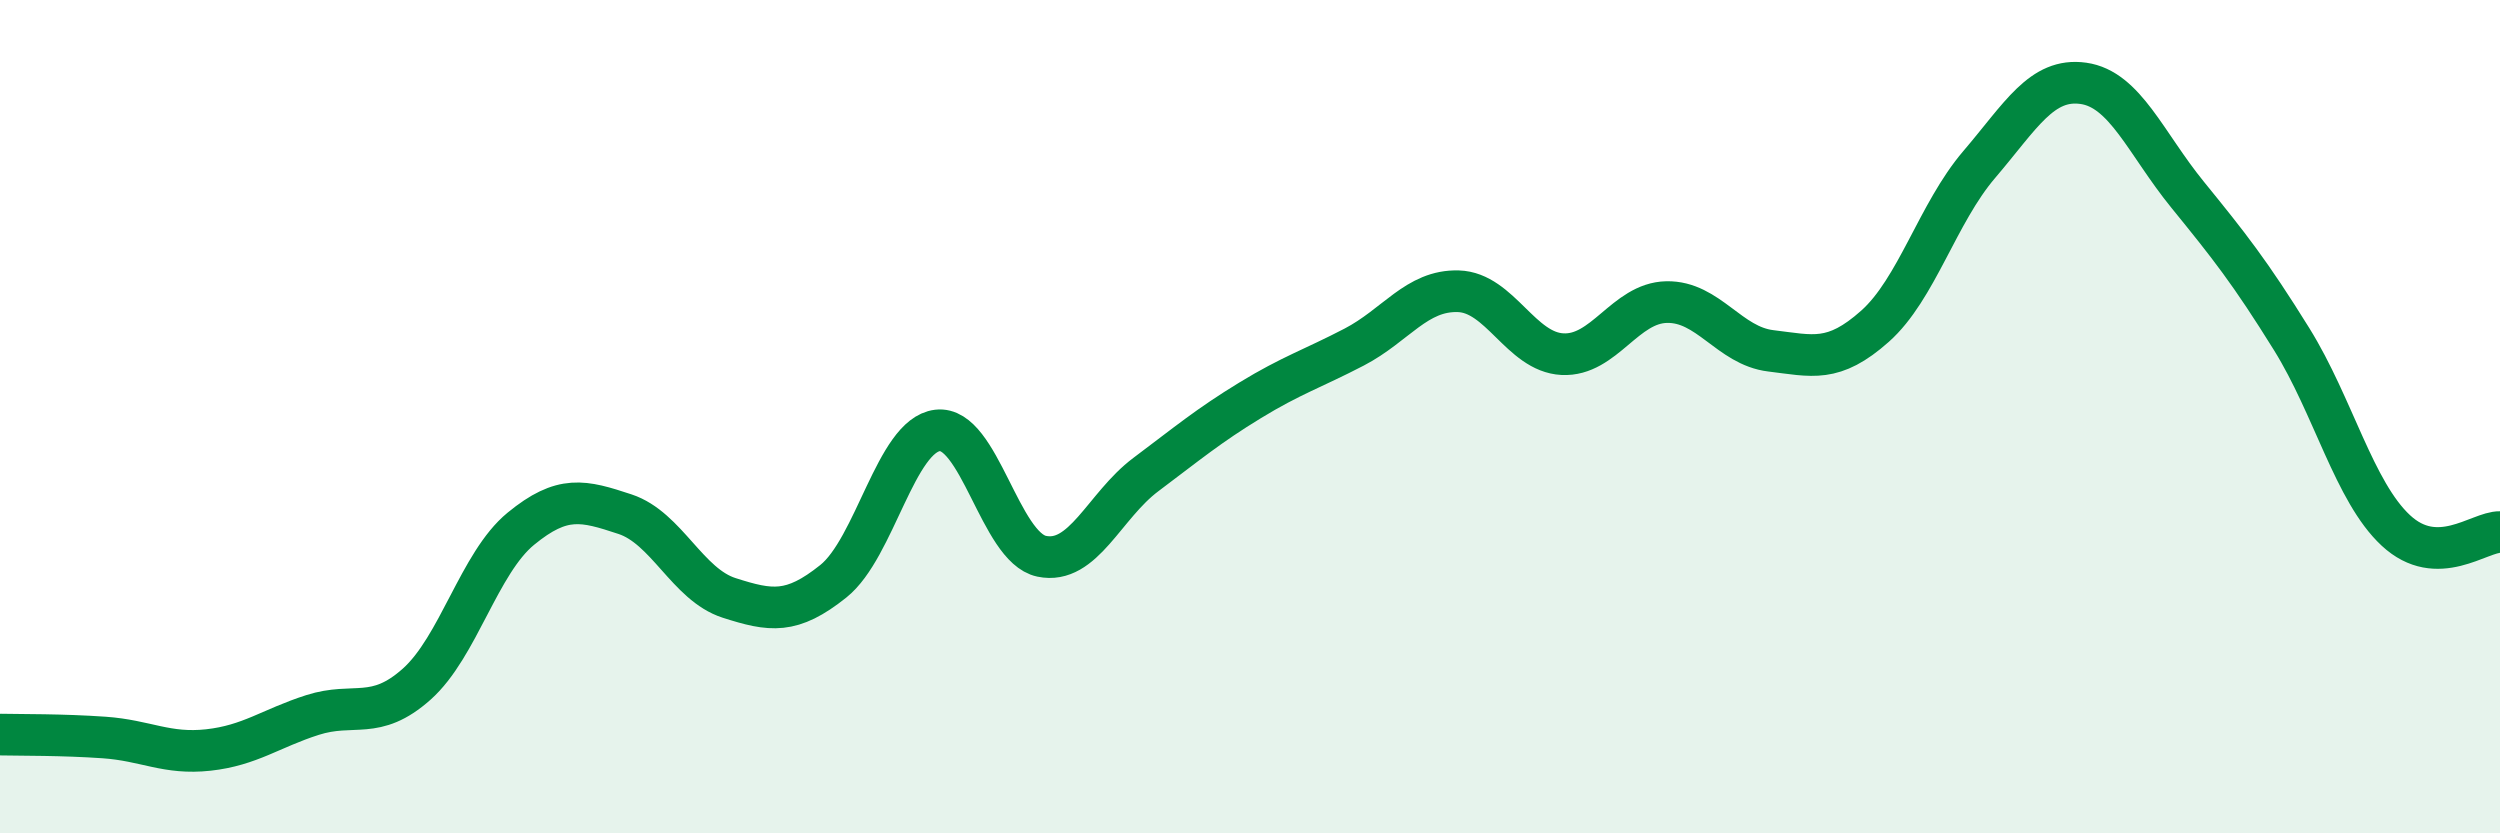 
    <svg width="60" height="20" viewBox="0 0 60 20" xmlns="http://www.w3.org/2000/svg">
      <path
        d="M 0,17.63 C 0.5,17.64 1.5,17.63 2.5,17.7 C 3.5,17.77 4,18.11 5,18 C 6,17.89 6.5,17.48 7.5,17.16 C 8.5,16.84 9,17.31 10,16.42 C 11,15.53 11.5,13.51 12.5,12.69 C 13.5,11.87 14,12.01 15,12.34 C 16,12.67 16.5,14.03 17.5,14.35 C 18.5,14.67 19,14.75 20,13.95 C 21,13.15 21.5,10.45 22.5,10.33 C 23.5,10.21 24,13.14 25,13.35 C 26,13.56 26.5,12.14 27.5,11.39 C 28.5,10.64 29,10.22 30,9.61 C 31,9 31.5,8.85 32.5,8.33 C 33.5,7.81 34,6.96 35,6.99 C 36,7.02 36.5,8.45 37.5,8.5 C 38.5,8.55 39,7.27 40,7.25 C 41,7.23 41.5,8.3 42.5,8.42 C 43.5,8.54 44,8.72 45,7.83 C 46,6.94 46.5,5.12 47.5,3.95 C 48.5,2.78 49,1.86 50,2 C 51,2.14 51.5,3.44 52.5,4.67 C 53.5,5.9 54,6.53 55,8.14 C 56,9.75 56.5,11.8 57.5,12.73 C 58.5,13.66 59.5,12.76 60,12.77L60 20L0 20Z"
        fill="#008740"
        opacity="0.1"
        stroke-linecap="round"
        stroke-linejoin="round"
      />
      <path
        d="M 0,17.63 C 0.5,17.64 1.5,17.63 2.5,17.7 C 3.5,17.77 4,18.11 5,18 C 6,17.89 6.5,17.48 7.5,17.16 C 8.5,16.84 9,17.31 10,16.42 C 11,15.53 11.5,13.51 12.5,12.69 C 13.5,11.87 14,12.01 15,12.34 C 16,12.67 16.5,14.03 17.5,14.35 C 18.5,14.67 19,14.75 20,13.95 C 21,13.15 21.5,10.45 22.5,10.33 C 23.5,10.21 24,13.14 25,13.35 C 26,13.56 26.5,12.14 27.5,11.39 C 28.5,10.64 29,10.22 30,9.61 C 31,9 31.5,8.85 32.5,8.33 C 33.5,7.81 34,6.96 35,6.99 C 36,7.02 36.5,8.45 37.5,8.5 C 38.5,8.55 39,7.27 40,7.25 C 41,7.23 41.5,8.3 42.5,8.42 C 43.5,8.54 44,8.72 45,7.83 C 46,6.94 46.5,5.12 47.5,3.95 C 48.5,2.78 49,1.86 50,2 C 51,2.14 51.5,3.44 52.5,4.67 C 53.5,5.9 54,6.53 55,8.14 C 56,9.75 56.5,11.8 57.5,12.73 C 58.5,13.66 59.5,12.76 60,12.77"
        stroke="#008740"
        stroke-width="1"
        fill="none"
        stroke-linecap="round"
        stroke-linejoin="round"
      />
    </svg>
  